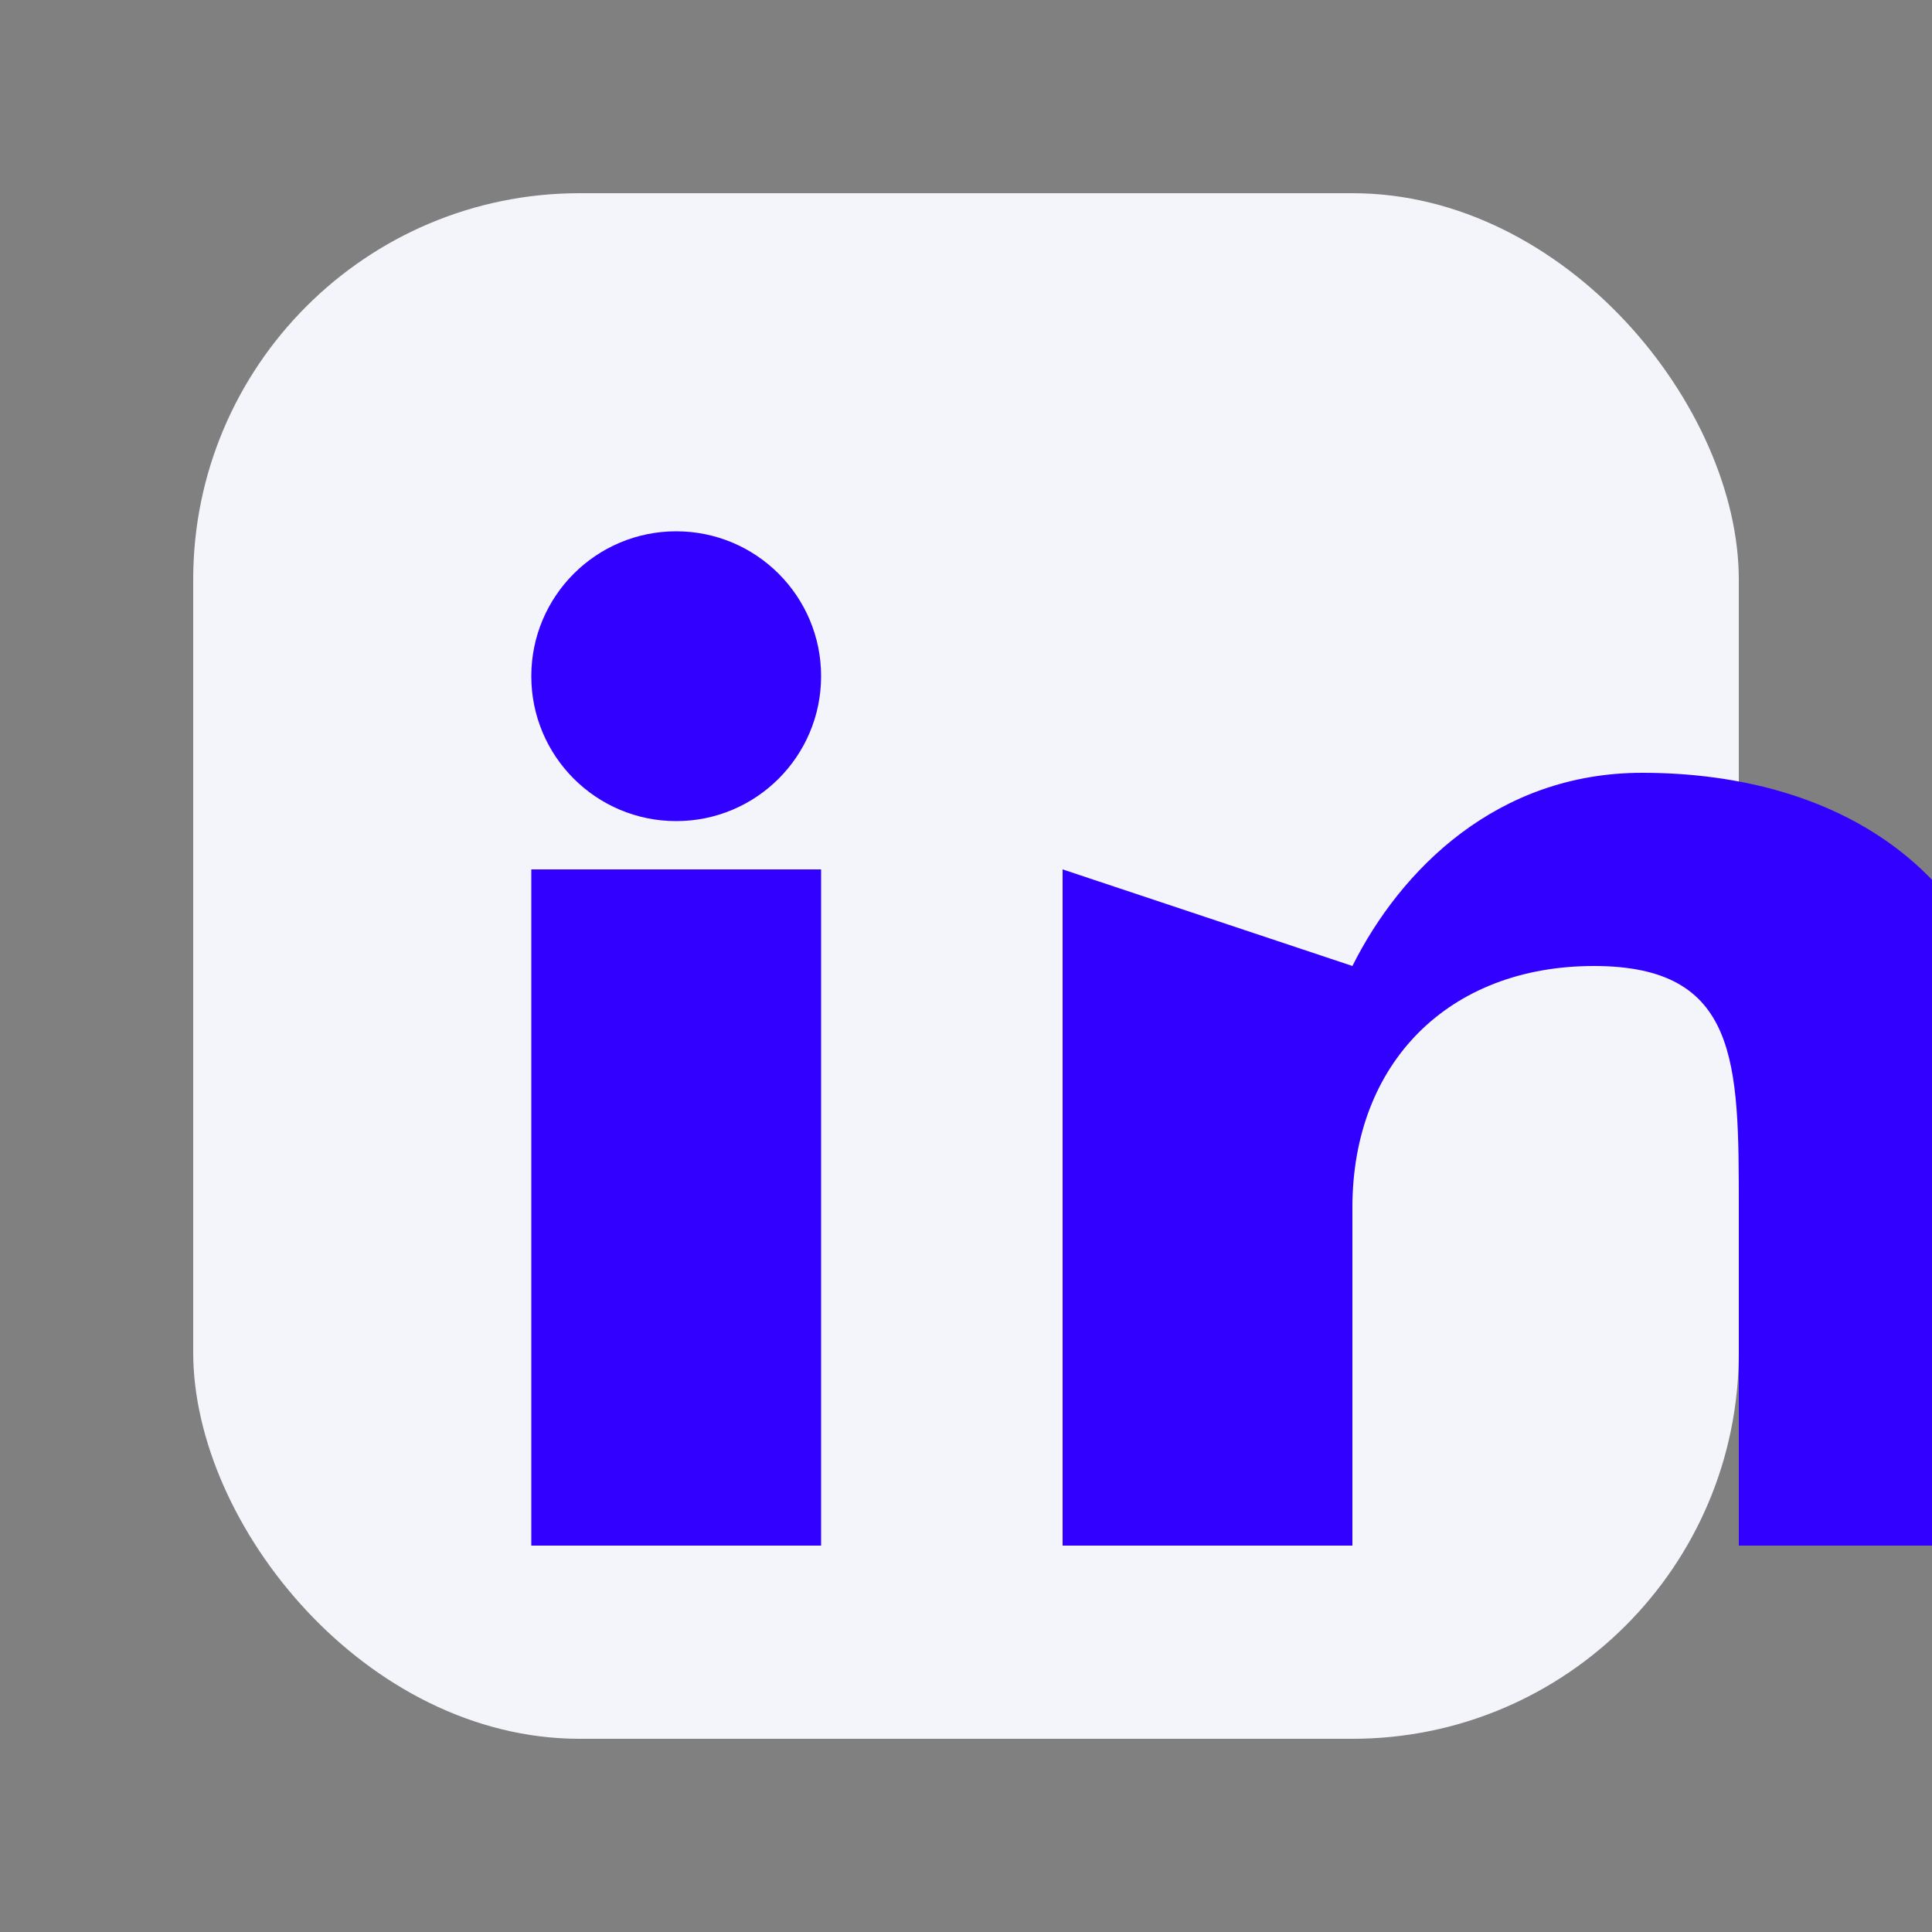 <svg width="20" height="20" viewBox="0 0 20 20" fill="none" xmlns="http://www.w3.org/2000/svg">
  <rect x="0" y="0" width="20" height="20" fill="#808080" stroke="none"/>
  <rect x="2" y="2" width="16" height="16" rx="4" fill="#F3F5FB"/>
  <circle cx="7" cy="7" r="1.5" fill="#3200FE"/>
  <rect x="5.5" y="9" width="3" height="7" fill="#3200FE"/>
  <path d="M11 9v7h3v-3.5c0-1.5 1-2.5 2.5-2.5s1.5 1 1.5 2.5V16h3v-4c0-3-2-4-4-4-1.5 0-2.5 1-3 2" fill="#3200FE"/>
</svg>